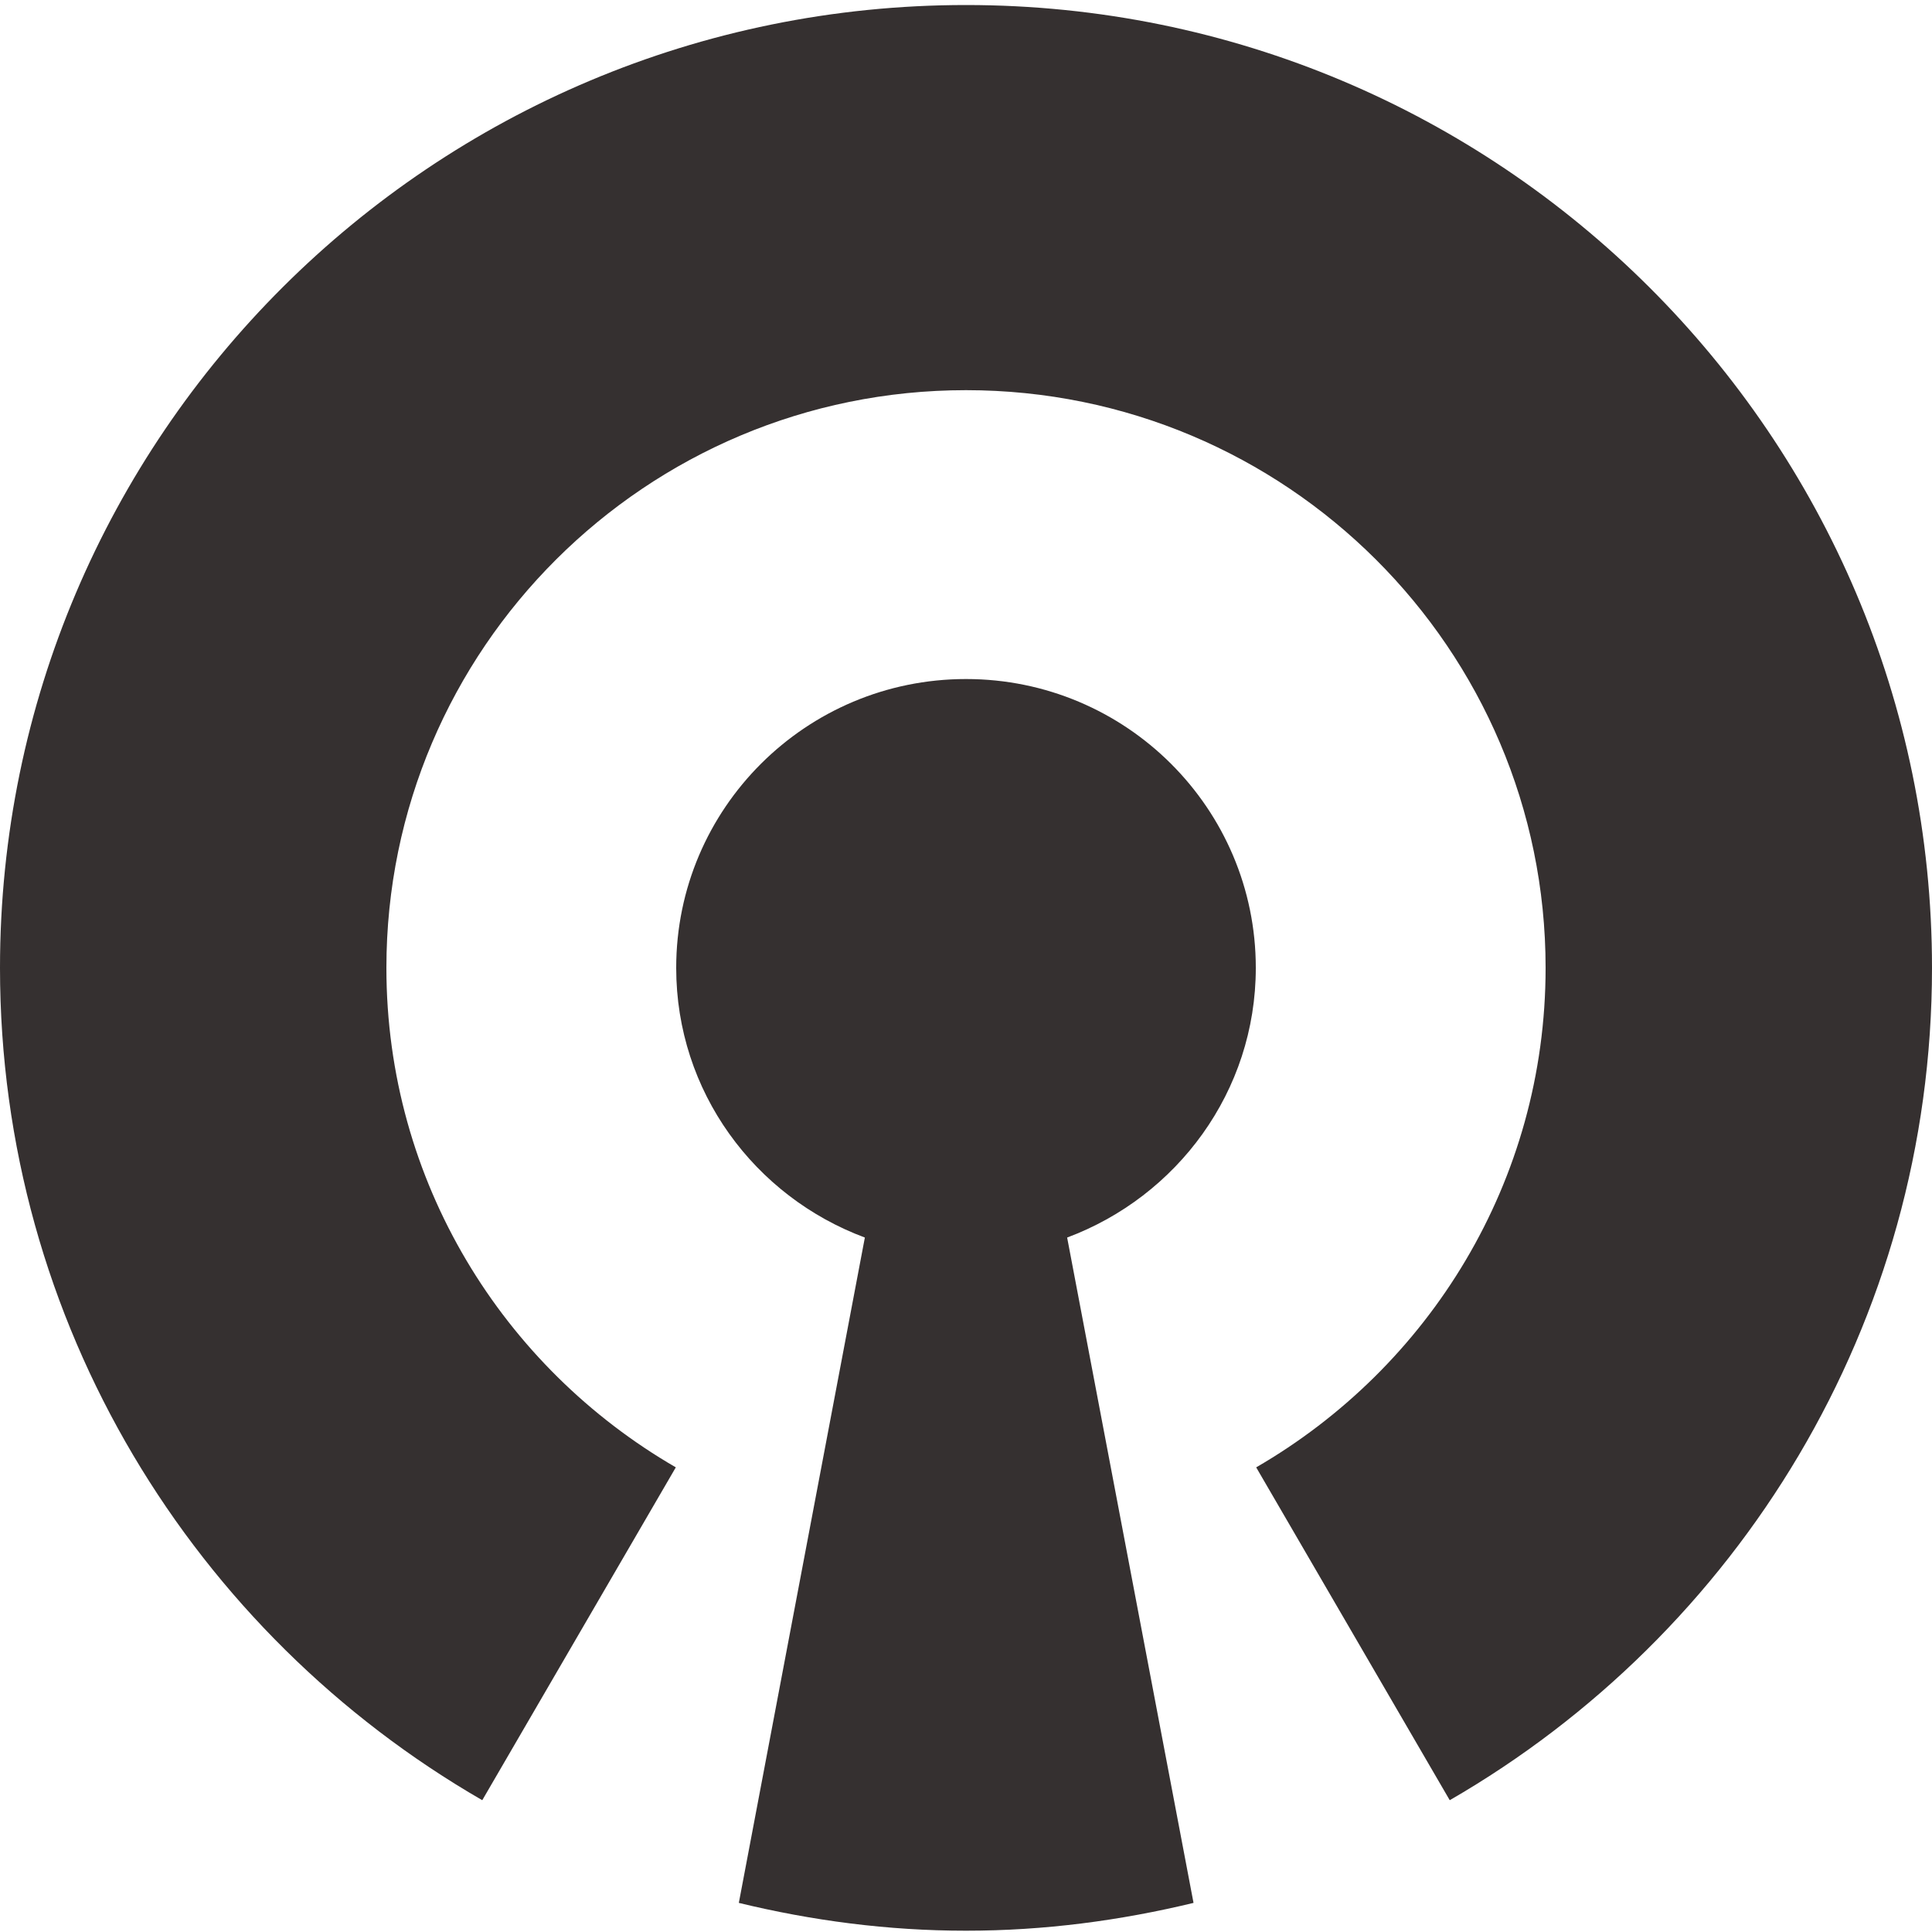 <svg width="60" height="60" viewBox="0 0 60 60" fill="none" xmlns="http://www.w3.org/2000/svg">
<g clip-path="url(#clip0_1_416)">
<path d="M30 0.156C13.43 0.156 0 13.542 0 30.058C0 41.108 6.035 50.744 14.977 55.907L20.988 45.57C15.621 42.463 12 36.693 12 30.058C12 20.153 20.063 12.117 30 12.117C39.937 12.117 48 20.153 48 30.058C48 36.693 44.379 42.463 39.012 45.57L45.023 55.907C53.965 50.744 60 41.108 60 30.058C60 13.542 46.57 0.156 30 0.156ZM30 21.088C25.031 21.088 21 25.106 21 30.058C21 33.901 23.437 37.16 26.859 38.433L22.945 59.096C25.207 59.645 27.563 59.96 30 59.96C32.437 59.96 34.793 59.645 37.066 59.096L33.141 38.433C36.551 37.16 39 33.901 39 30.058C39 25.106 34.969 21.088 30 21.088Z" fill="#353030"/>
</g>
<defs>
<clipPath id="clip0_1_416">
<rect width="60" height="60" fill="white"/>
</clipPath>
</defs>
</svg>
